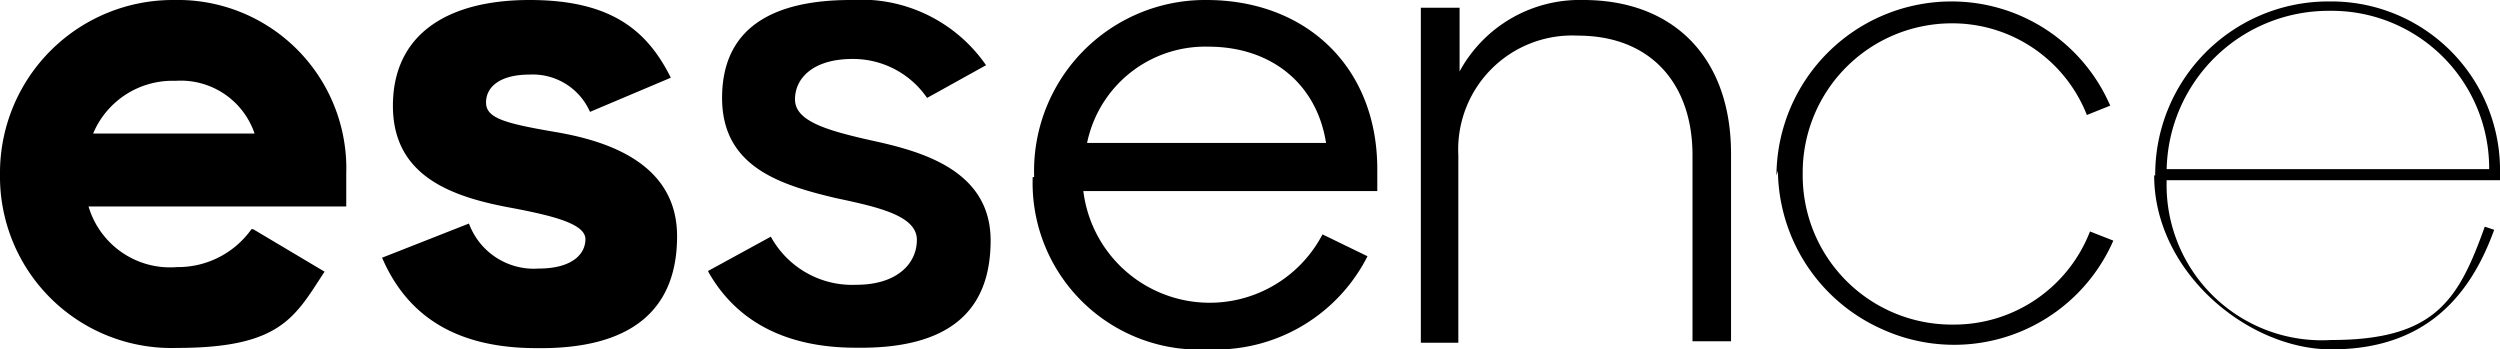 <svg xmlns="http://www.w3.org/2000/svg" viewBox="0 0 120 16.77"><g id="a84ed1a2-a908-4bc8-997a-e2bfd7e26896" data-name="Layer 2"><g id="ede262d6-53b5-434a-a0fe-7921bf576381" data-name="Layer 1"><g id="bc82b0c2-d40d-4164-8def-0eb97a976117" data-name="b"><g id="a148ad88-cef3-45f2-a723-e2f5838ad026" data-name="c"><path d="M18.34,12.37l4.17-1.64a3.32,3.32,0,0,0,3.35,2.16c1.57,0,2.24-.67,2.24-1.41S26.53,10.36,24.67,10c-2.91-.52-5.81-1.49-5.81-4.92S21.47,0,25.42,0s5.66,1.49,6.78,3.73L28.32,5.37a3,3,0,0,0-2.9-1.79c-1.42,0-2.09.59-2.09,1.34s.89,1,3.35,1.42,5.82,1.49,5.82,5-2.16,5.44-6.79,5.37C21.84,16.7,19.53,15.13,18.34,12.37ZM34,13l3-1.64a4.45,4.45,0,0,0,4.1,2.31c1.94,0,2.91-1,2.91-2.16s-1.86-1.57-3.88-2C37.42,8.87,34.66,8,34.66,4.7S37,0,40.84,0a7.29,7.29,0,0,1,6.49,3.13L44.5,4.7a4.31,4.31,0,0,0-3.58-1.87c-1.86,0-2.76.9-2.76,1.94s1.49,1.49,3.8,2,5.59,1.42,5.59,4.77-1.94,5.22-6.48,5.15c-3.36,0-5.74-1.27-7.08-3.66ZM49.64,8.5A8.21,8.21,0,0,1,57.91,0c4.77,0,8.2,3.2,8.2,8.12V9.17H52a6.11,6.11,0,0,0,11.48,2.08l2.16,1.05A8.17,8.17,0,0,1,58,16.77,8,8,0,0,1,49.57,8.5Zm2.53-1.64H63.65C63.2,4,61,2.24,58,2.24a5.79,5.79,0,0,0-5.82,4.62ZM68.27.37h1.79V3.43A6.56,6.56,0,0,1,76,0c4.33,0,7.09,2.76,7.09,7.38v9H81.24V7.45c0-3.43-2-5.74-5.51-5.74A5.47,5.47,0,0,0,70,7.45v9H68.2V.37Zm17,8.05A8.4,8.4,0,0,1,93.69.07a8.29,8.29,0,0,1,7.6,5l-1.12.45a6.94,6.94,0,0,0-6.48-4.4,7.16,7.16,0,0,0-7.16,7.15v.08a7.16,7.16,0,0,0,7.08,7.23h.15a7,7,0,0,0,6.56-4.47l1.12.44a8.34,8.34,0,0,1-11.1,4.25,8.41,8.41,0,0,1-5-7.6Zm18.18,0a8.31,8.31,0,0,1,8.2-8.35h.15A8.1,8.1,0,0,1,120,8.35v.3H104a7.45,7.45,0,0,0,7.9,7.67c5,0,6.11-1.93,7.37-5.44l.45.15c-1.34,3.73-3.8,5.74-7.82,5.74s-8.5-3.73-8.5-8.35h.07Zm.53-.3h15.5A7.56,7.56,0,0,0,111.8.52,7.77,7.77,0,0,0,104,8.12ZM12.07,11A4.32,4.32,0,0,1,8.5,12.82,4.08,4.08,0,0,1,4.25,9.91H16.62V8.35A8.09,8.09,0,0,0,8.35,0,8.3,8.3,0,0,0,0,8.2v.15A8.23,8.23,0,0,0,8.5,16.7c5,0,5.66-1.5,7.08-3.66L12.15,11ZM8.42,3.88a3.74,3.74,0,0,1,3.8,2.53H4.47A4.13,4.13,0,0,1,8.42,3.88Z"/></g></g></g></g></svg>